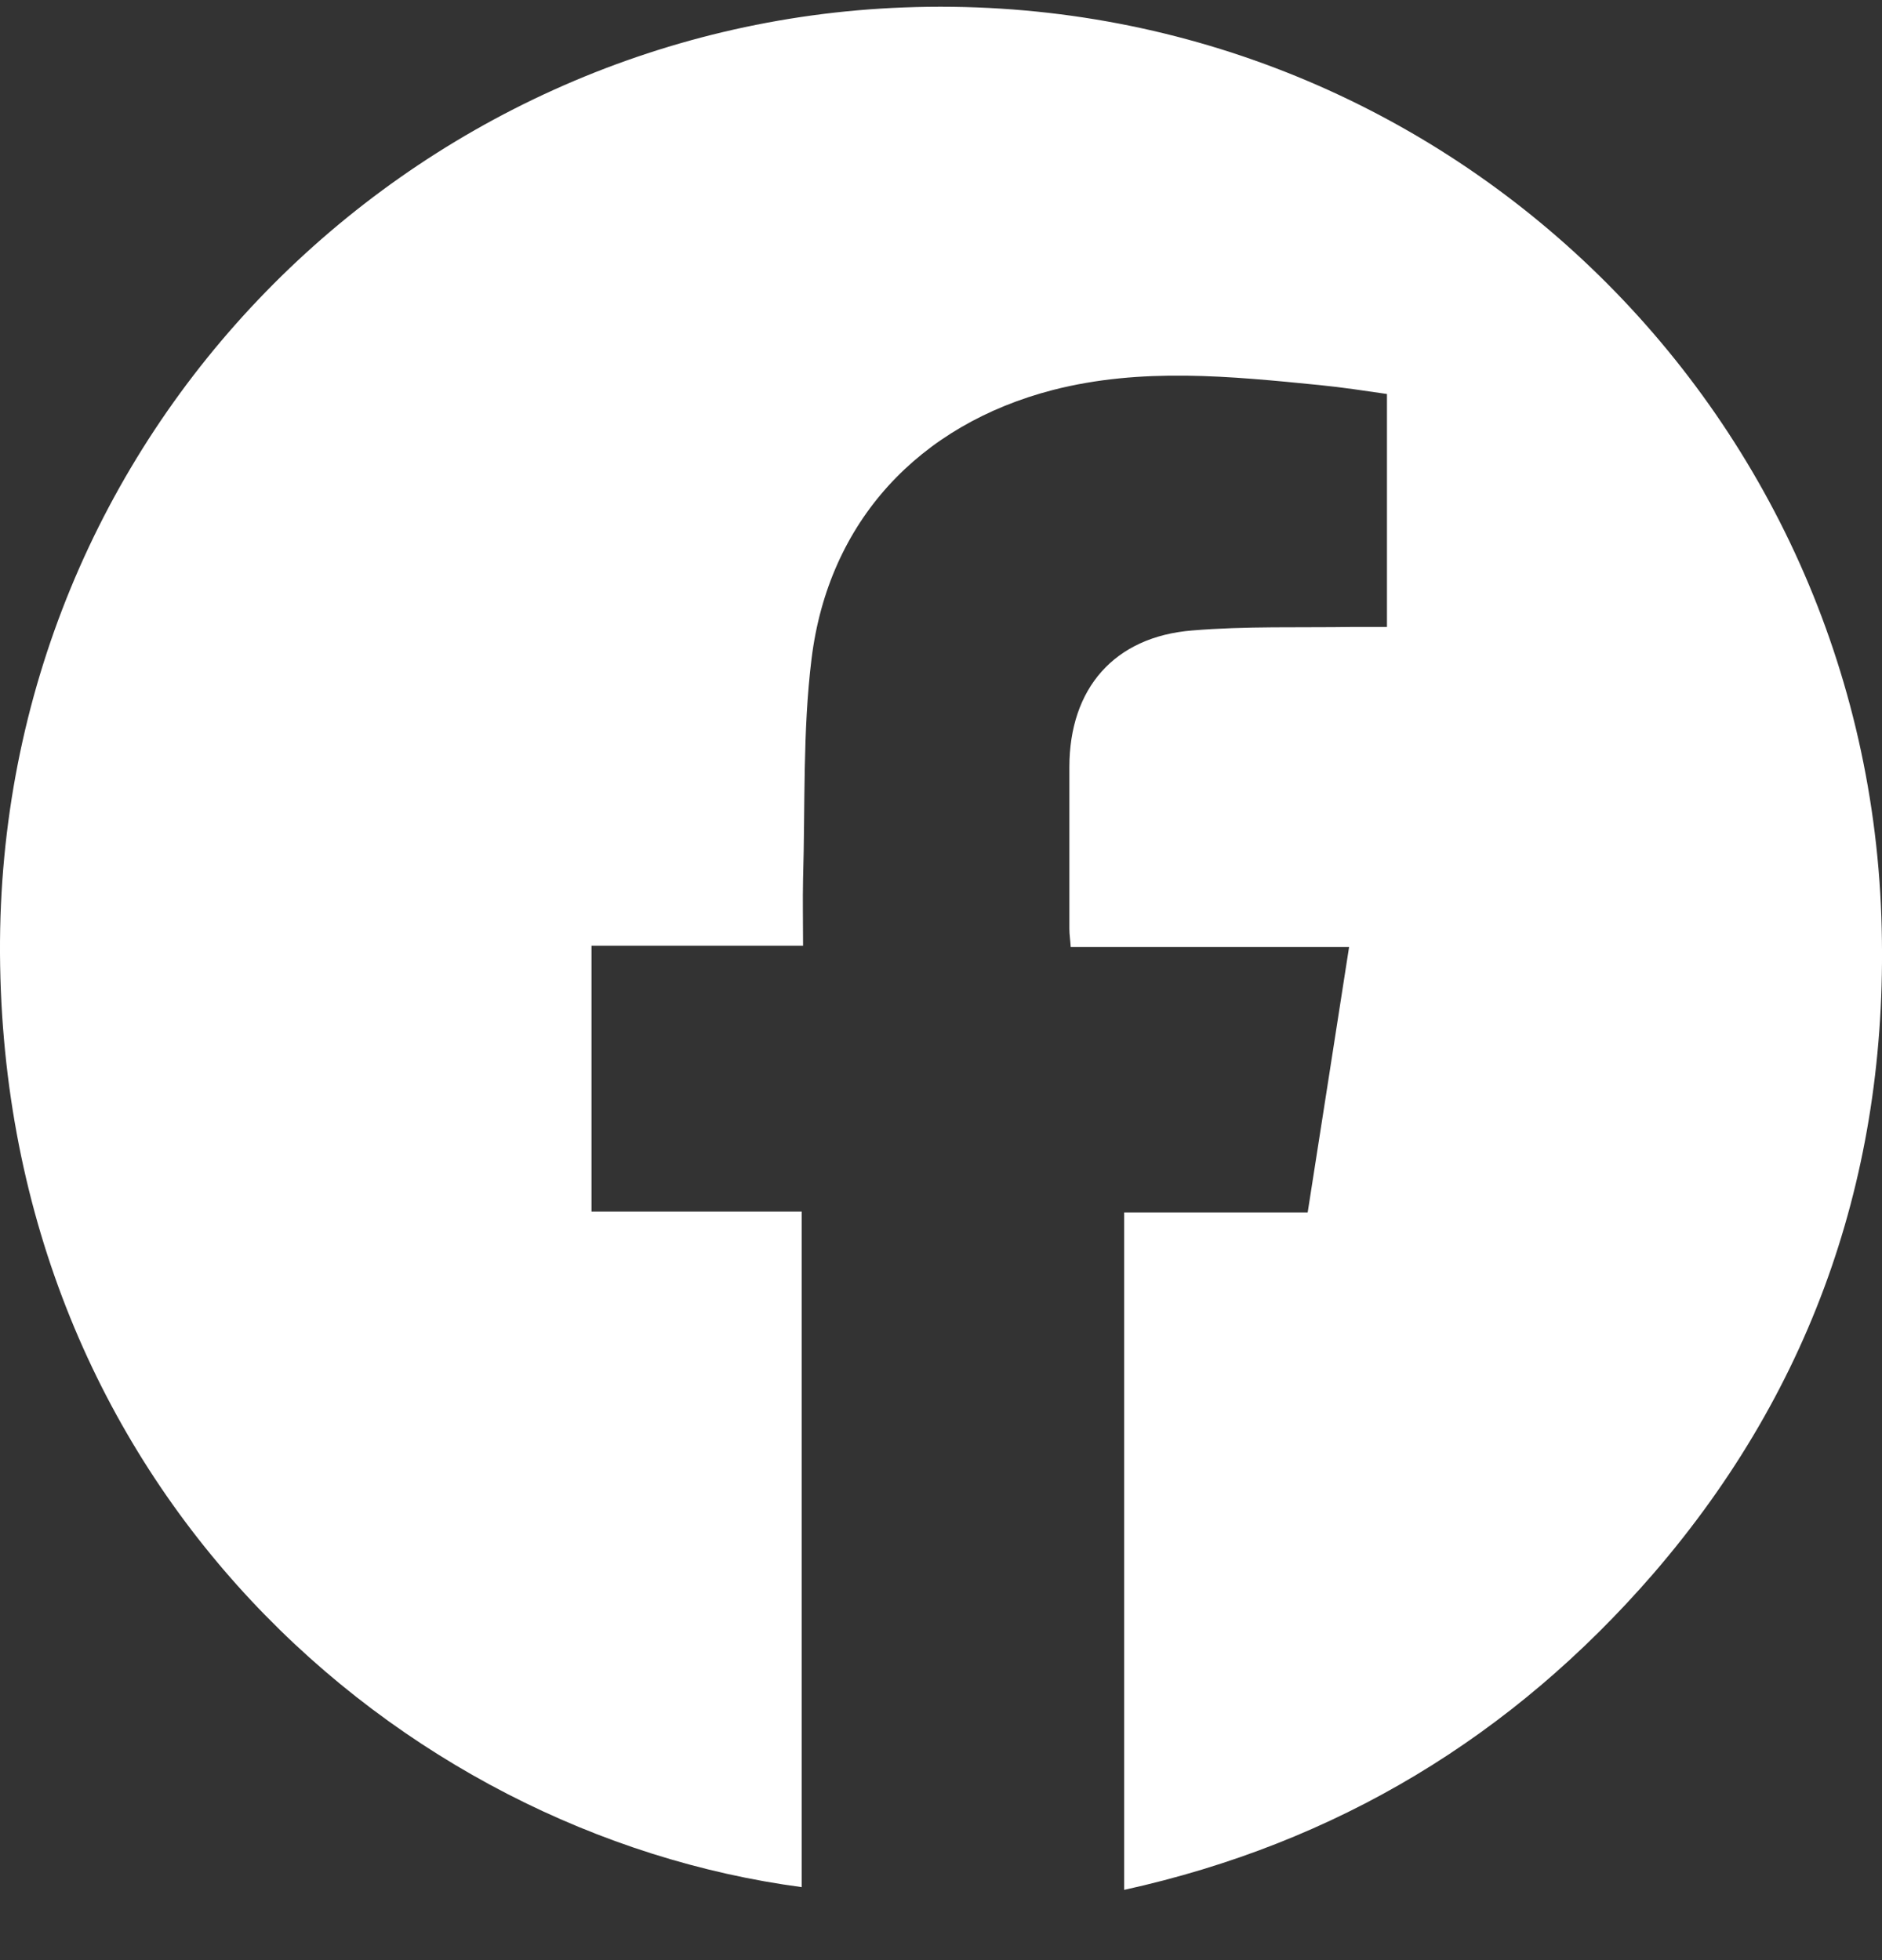 <svg width="24" height="25" viewBox="0 0 24 25" fill="none" xmlns="http://www.w3.org/2000/svg">
<rect x="0" y="0" width="24" height="25" fill="#333333" stroke="none"/>
<path d="M14.33 15.464H16.676C16.852 14.329 17.028 13.221 17.204 12.079H13.654C13.649 11.988 13.637 11.92 13.637 11.847C13.637 11.159 13.637 10.472 13.637 9.785C13.637 8.779 14.211 8.12 15.205 8.041C15.887 7.984 16.574 8.007 17.261 7.996C17.397 7.996 17.534 7.996 17.687 7.996V5.025C17.409 4.985 17.119 4.94 16.824 4.911C15.688 4.798 14.557 4.684 13.427 4.974C11.718 5.417 10.565 6.649 10.349 8.404C10.235 9.33 10.269 10.273 10.241 11.21C10.235 11.483 10.241 11.756 10.241 12.062H7.543V15.453H10.224V24.069C5.095 23.388 0.04 18.975 0 12.159C-0.034 5.513 5.226 0.333 11.524 0.095C18.221 -0.161 23.765 5.07 23.992 11.699C24.1 14.845 23.157 17.668 21.084 20.071C19.283 22.15 17.045 23.507 14.336 24.104V15.464H14.33Z" fill="white"/>
</svg>
